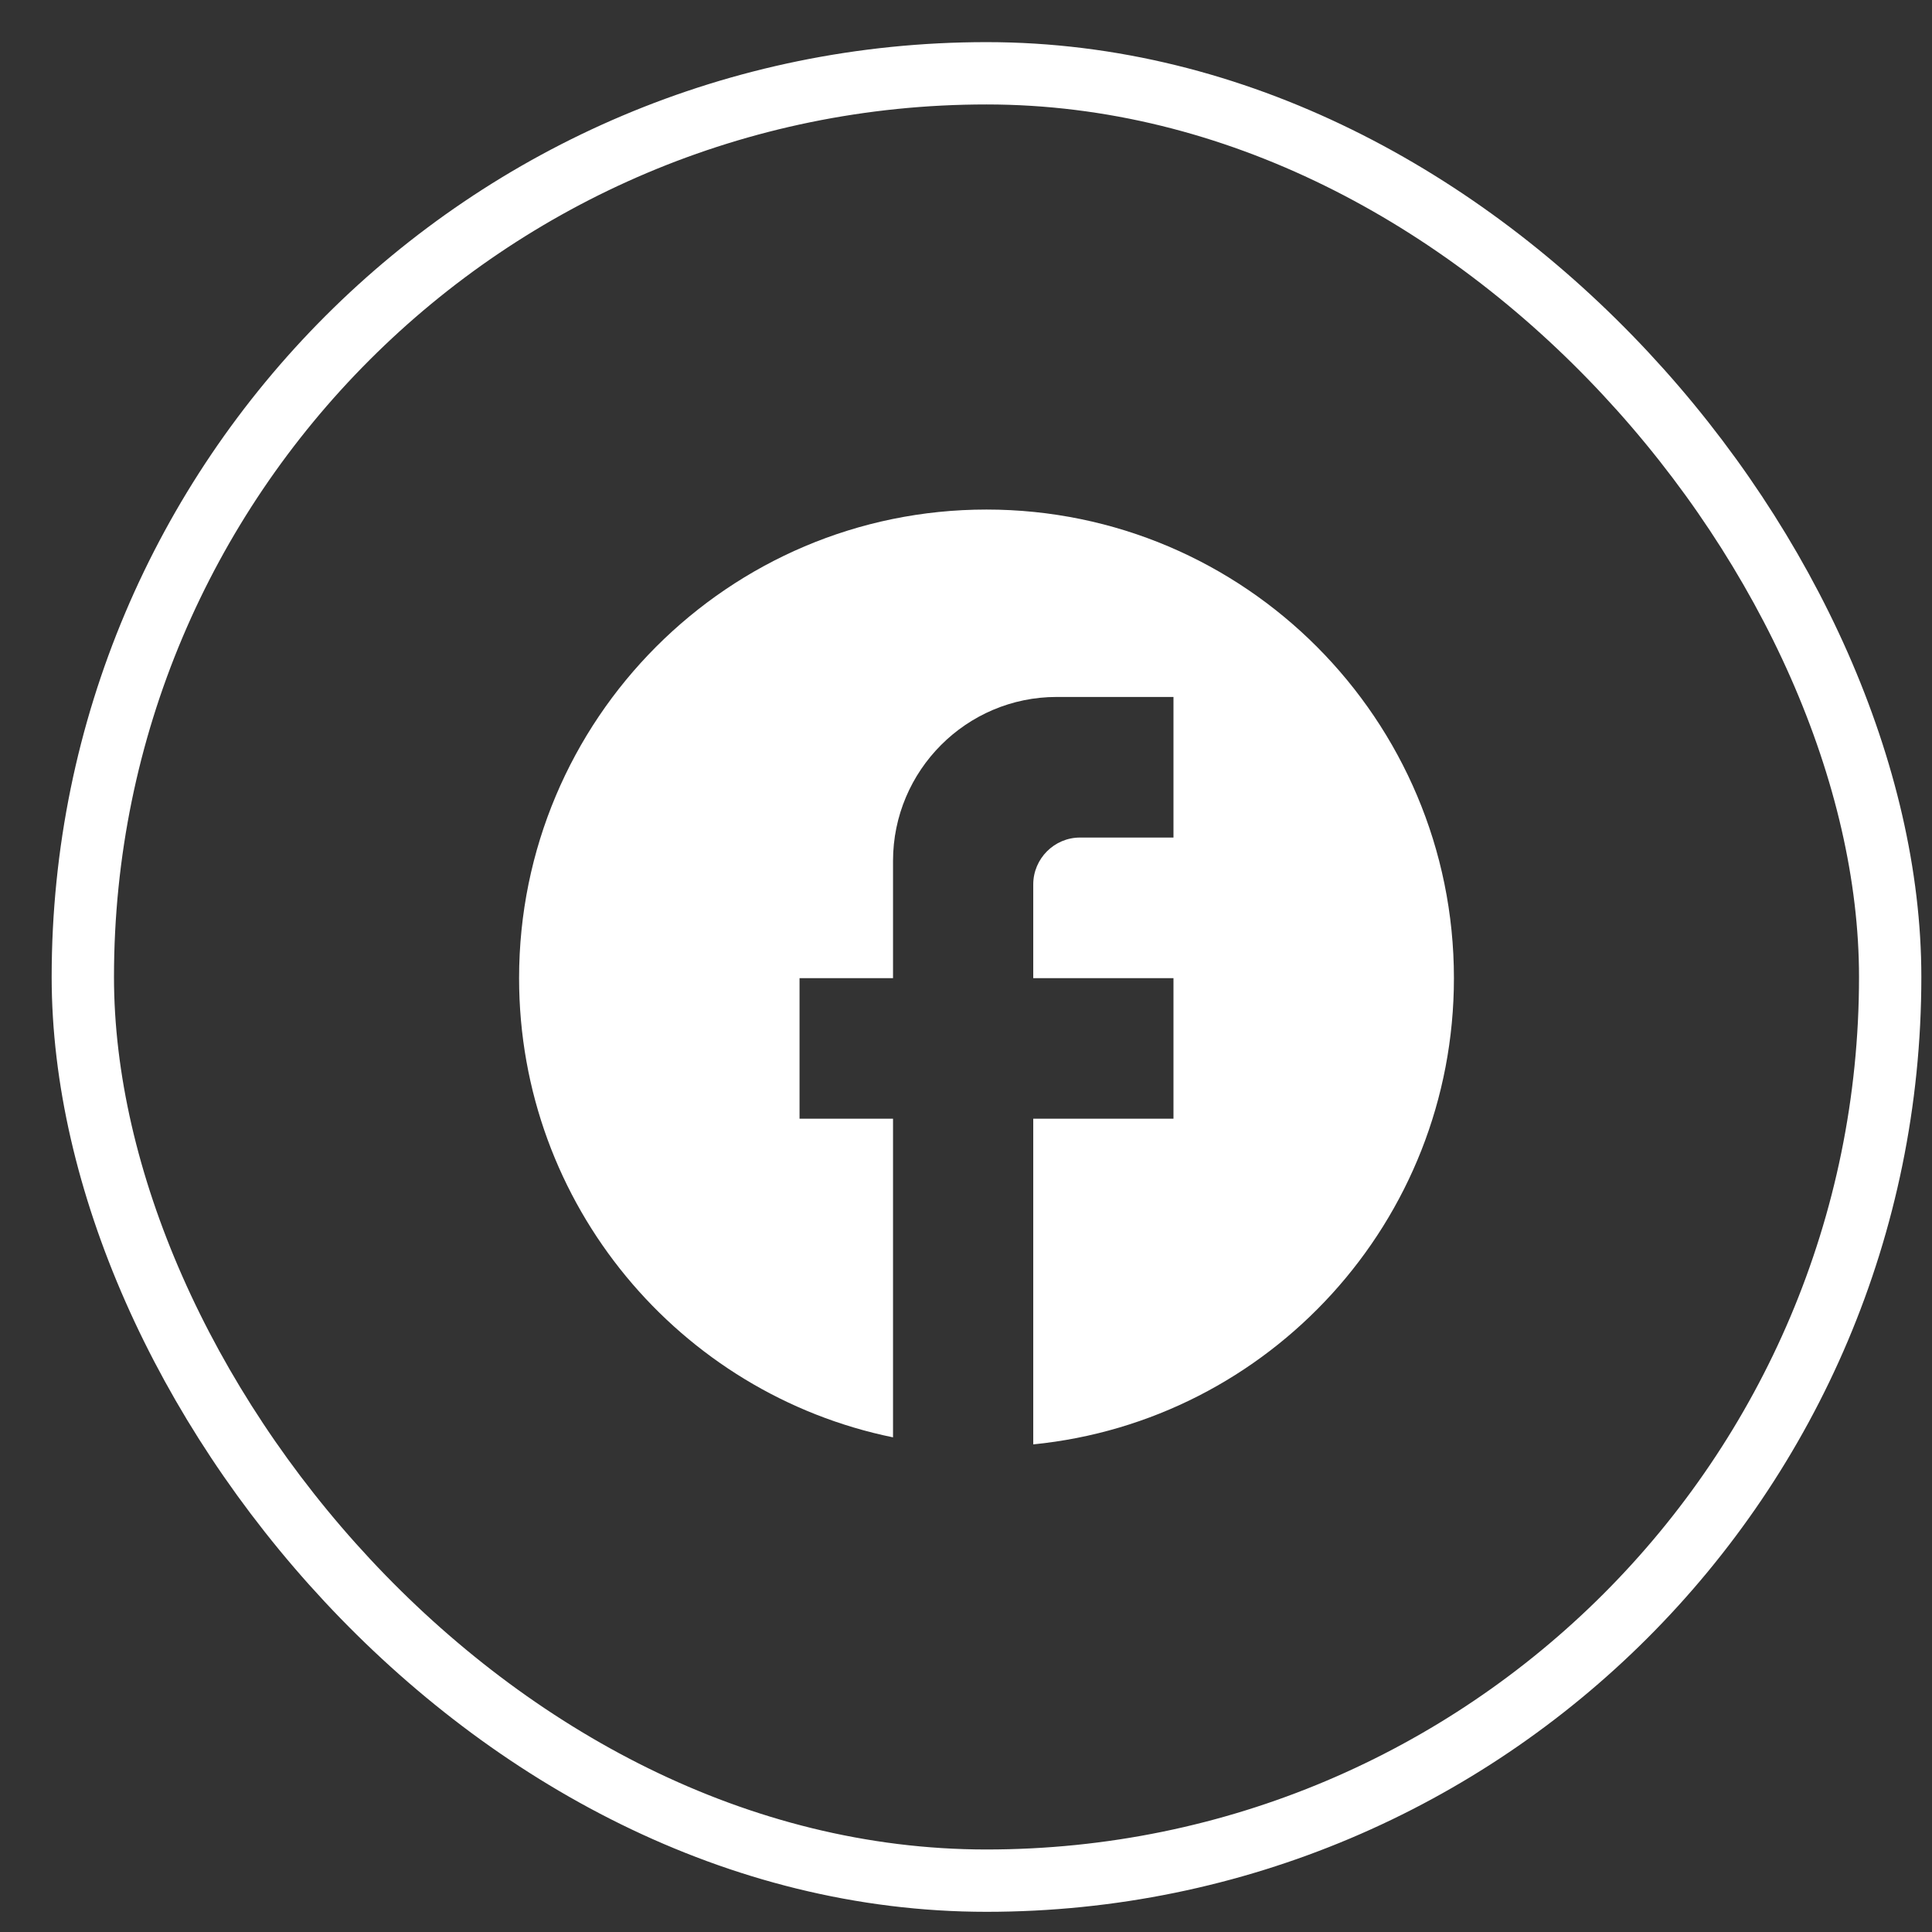 <svg width="31" height="31" viewBox="0 0 31 31" fill="none" xmlns="http://www.w3.org/2000/svg">
<rect x="0" y="0" width="31" height="31" fill="#333333" stroke="none"/>
<rect x="1.329" y="1.176" width="29" height="29" rx="14.5" stroke="white"/>
<path d="M23.329 15.695C23.329 11.544 19.969 8.176 15.829 8.176C11.689 8.176 8.329 11.544 8.329 15.695C8.329 19.334 10.909 22.364 14.329 23.063V17.95H12.829V15.695H14.329V13.815C14.329 12.364 15.507 11.183 16.954 11.183H18.829V13.439H17.329C16.917 13.439 16.579 13.777 16.579 14.191V15.695H18.829V17.95H16.579V23.176C20.367 22.8 23.329 19.597 23.329 15.695Z" fill="white"/>
</svg>
